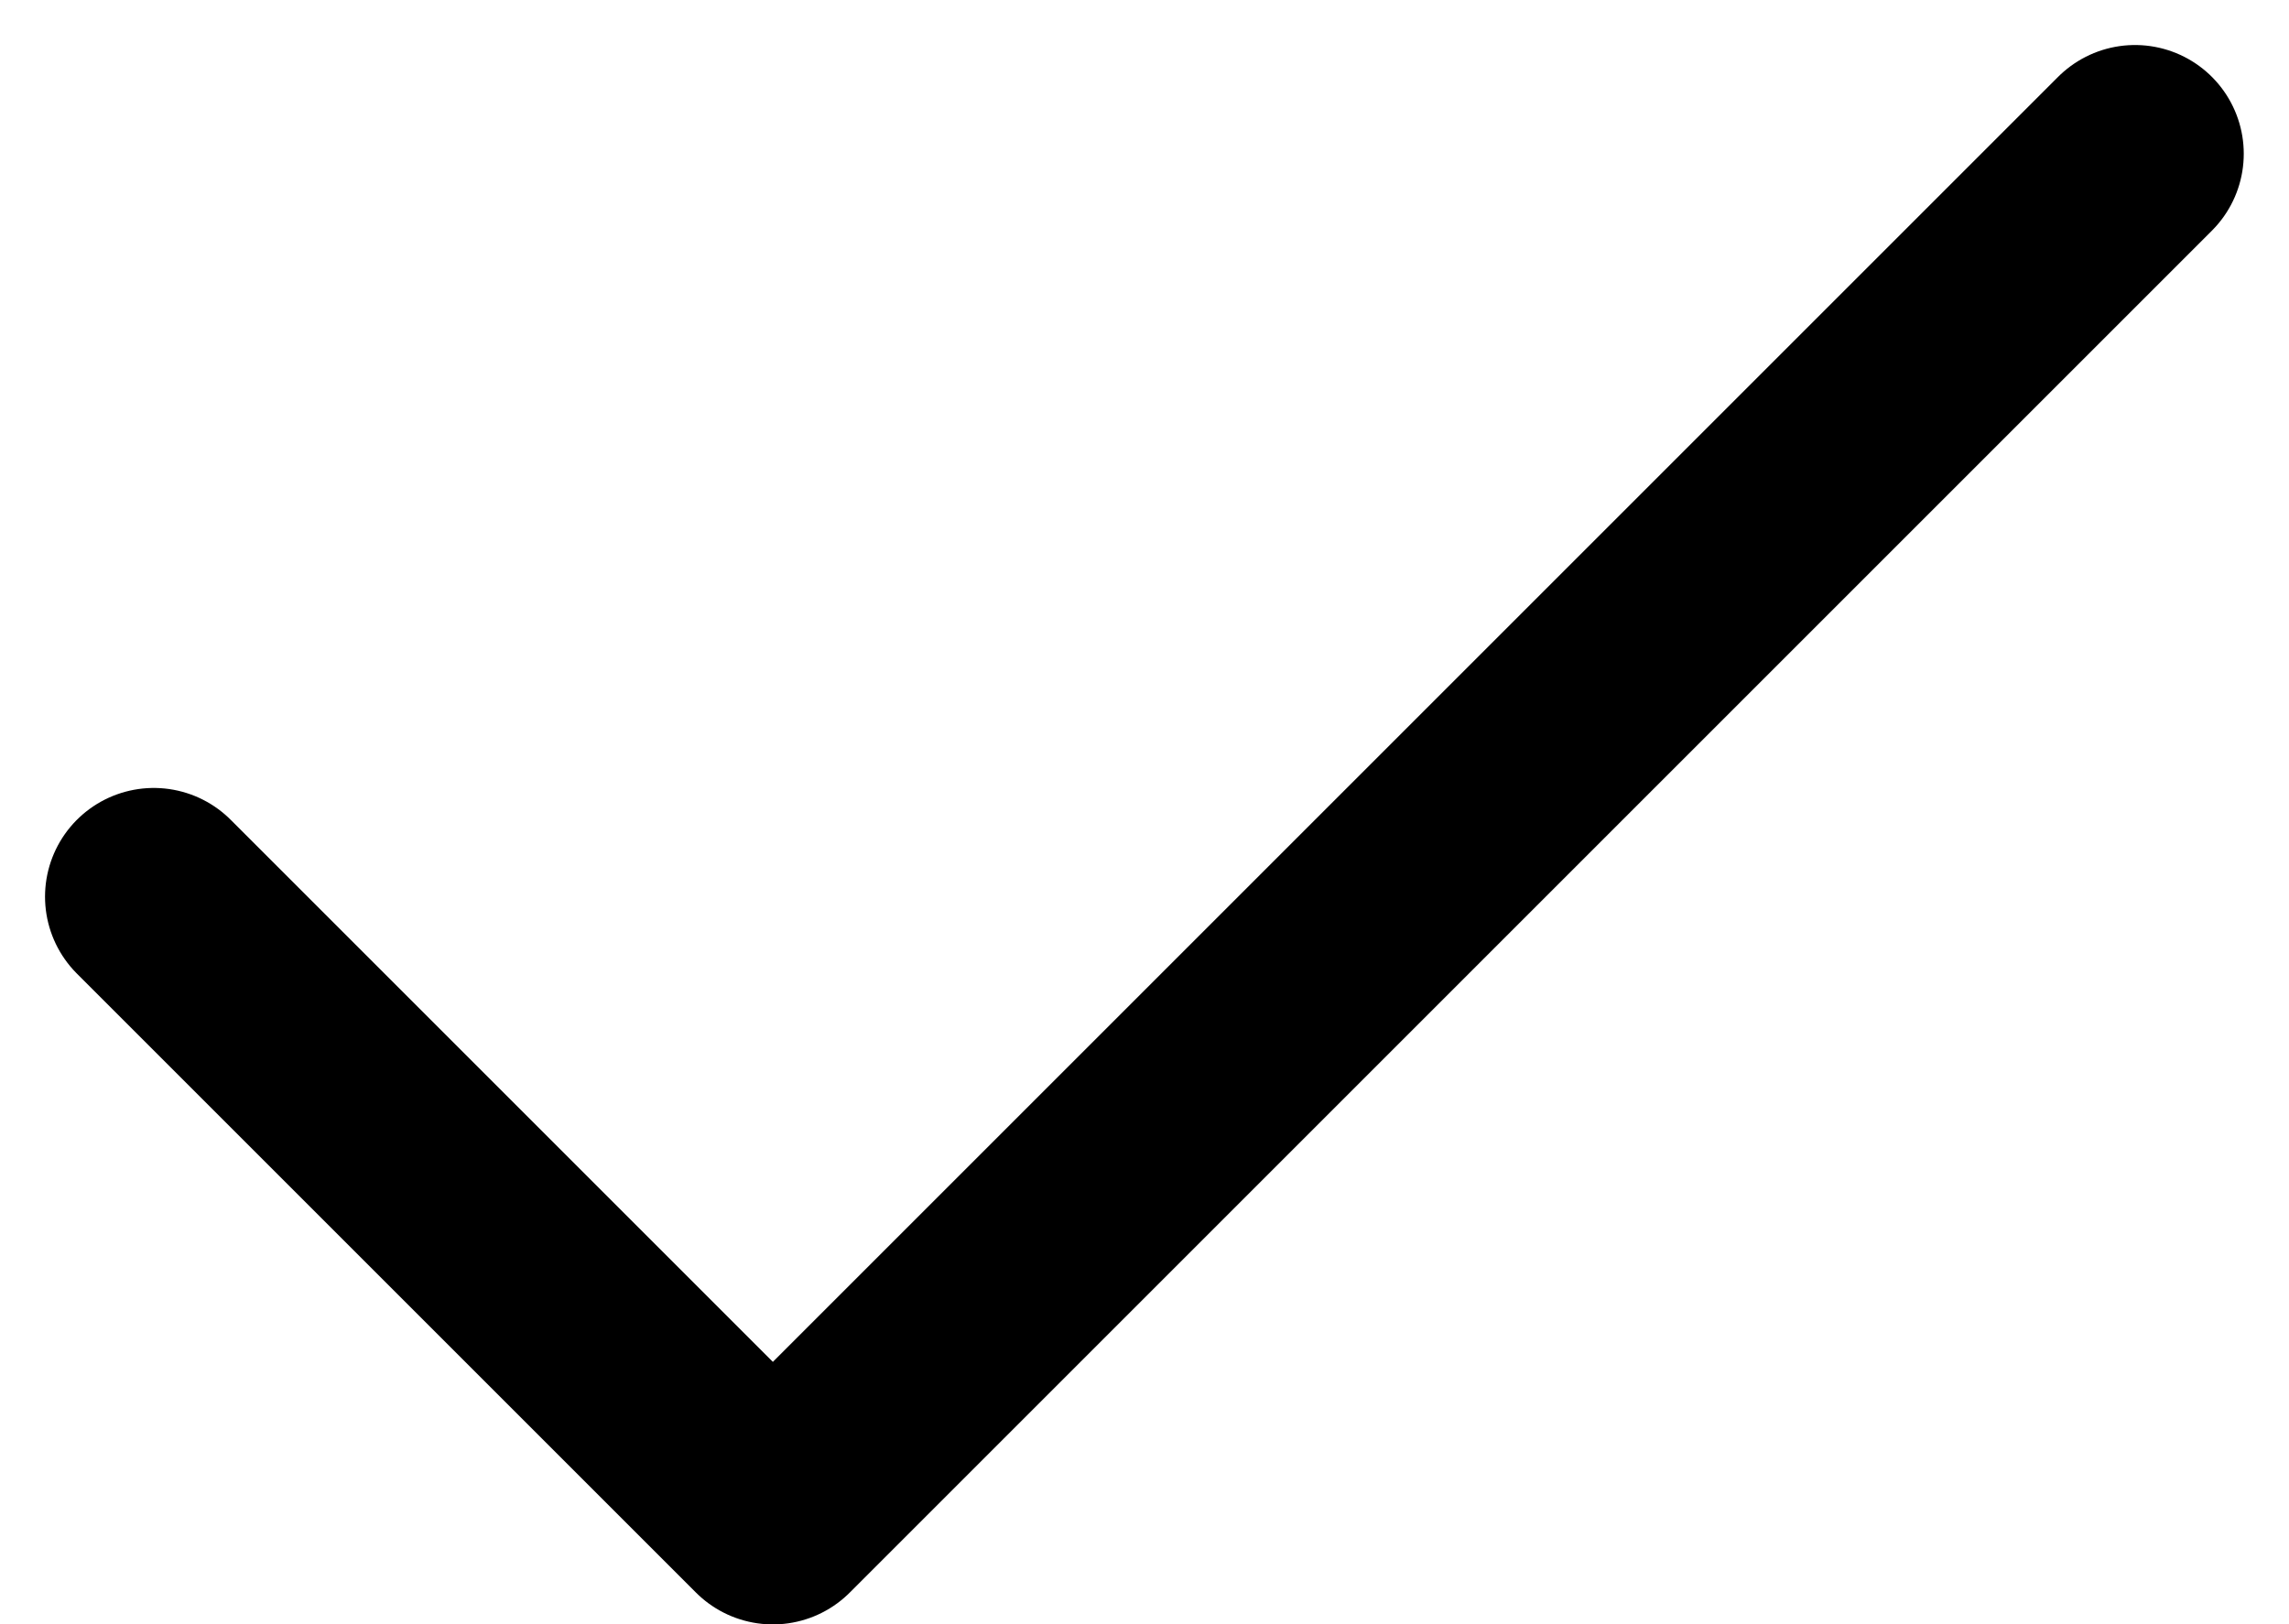 <svg xmlns="http://www.w3.org/2000/svg" width="10.523" height="7.469" viewBox="0 0 10.523 7.469">
  <path id="Icon_feather-check" data-name="Icon feather-check" d="M15.108,9,8.846,15.262,6,12.416" transform="translate(-5.293 -8.293)" fill="none" stroke="#000" stroke-linecap="round" stroke-linejoin="round" stroke-width="1"/>
</svg>

